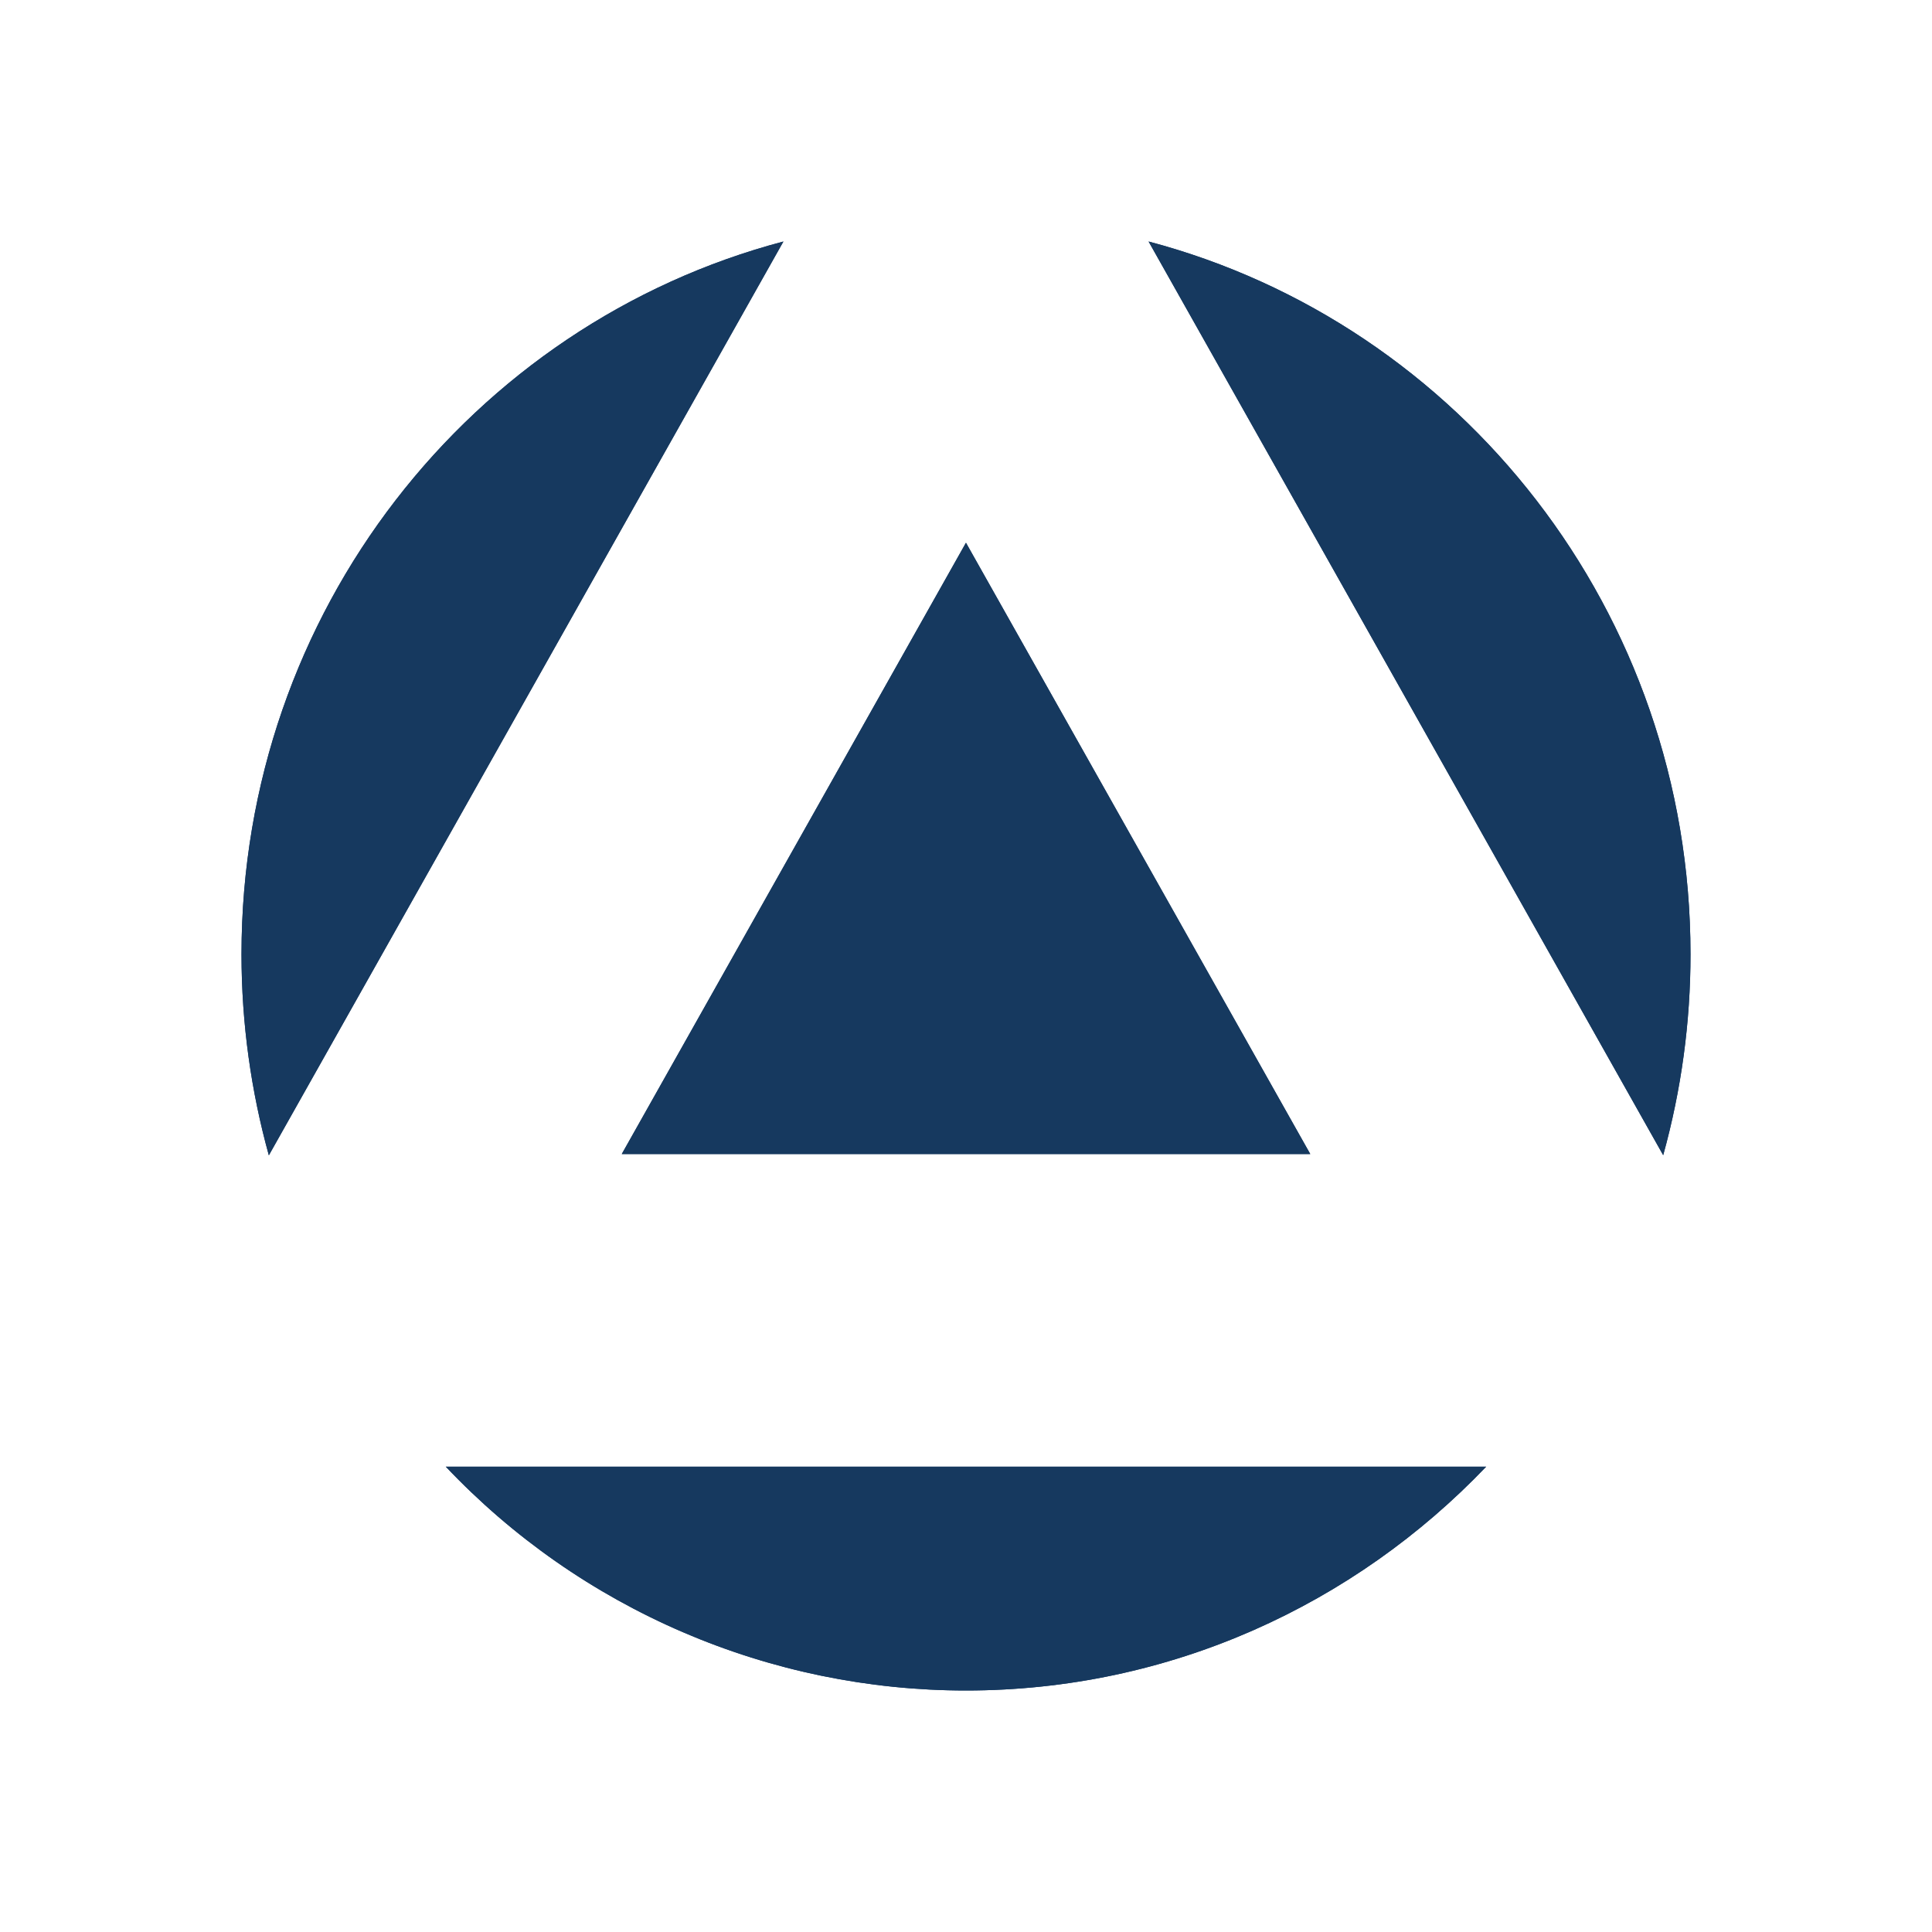 <svg width="26" height="26" viewBox="0 0 26 26" fill="none" xmlns="http://www.w3.org/2000/svg">
<path d="M15.457 3.25L22.383 15.546C22.627 14.665 22.751 13.755 22.75 12.841C22.75 8.232 19.652 4.358 15.457 3.25Z" fill="#16395F"/>
<path d="M15.457 3.25L22.382 15.546C22.627 14.665 22.75 13.755 22.75 12.841C22.75 8.232 19.651 4.358 15.457 3.25ZM12.999 22.75C15.747 22.75 18.227 21.594 20 19.738H5.999C6.9 20.69 7.985 21.447 9.189 21.965C10.393 22.483 11.689 22.75 12.999 22.75Z" fill="#16395F"/>
<path d="M13 22.75C15.747 22.75 18.227 21.594 20 19.738H6C6.901 20.69 7.986 21.447 9.19 21.965C10.393 22.483 11.69 22.75 13 22.75ZM3.25 12.842C3.25 13.78 3.38 14.688 3.618 15.548L10.543 3.25C6.348 4.357 3.25 8.232 3.25 12.842Z" fill="#16395F"/>
<path d="M3.25 12.842C3.25 13.78 3.38 14.688 3.618 15.548L10.543 3.25C6.348 4.357 3.25 8.232 3.25 12.842ZM17.633 15.531L13 7.304L8.368 15.531H17.633Z" fill="#16395F"/>
<path d="M17.633 15.53L12.999 7.304L8.367 15.53H17.633Z" fill="#16395F"/>
</svg>
